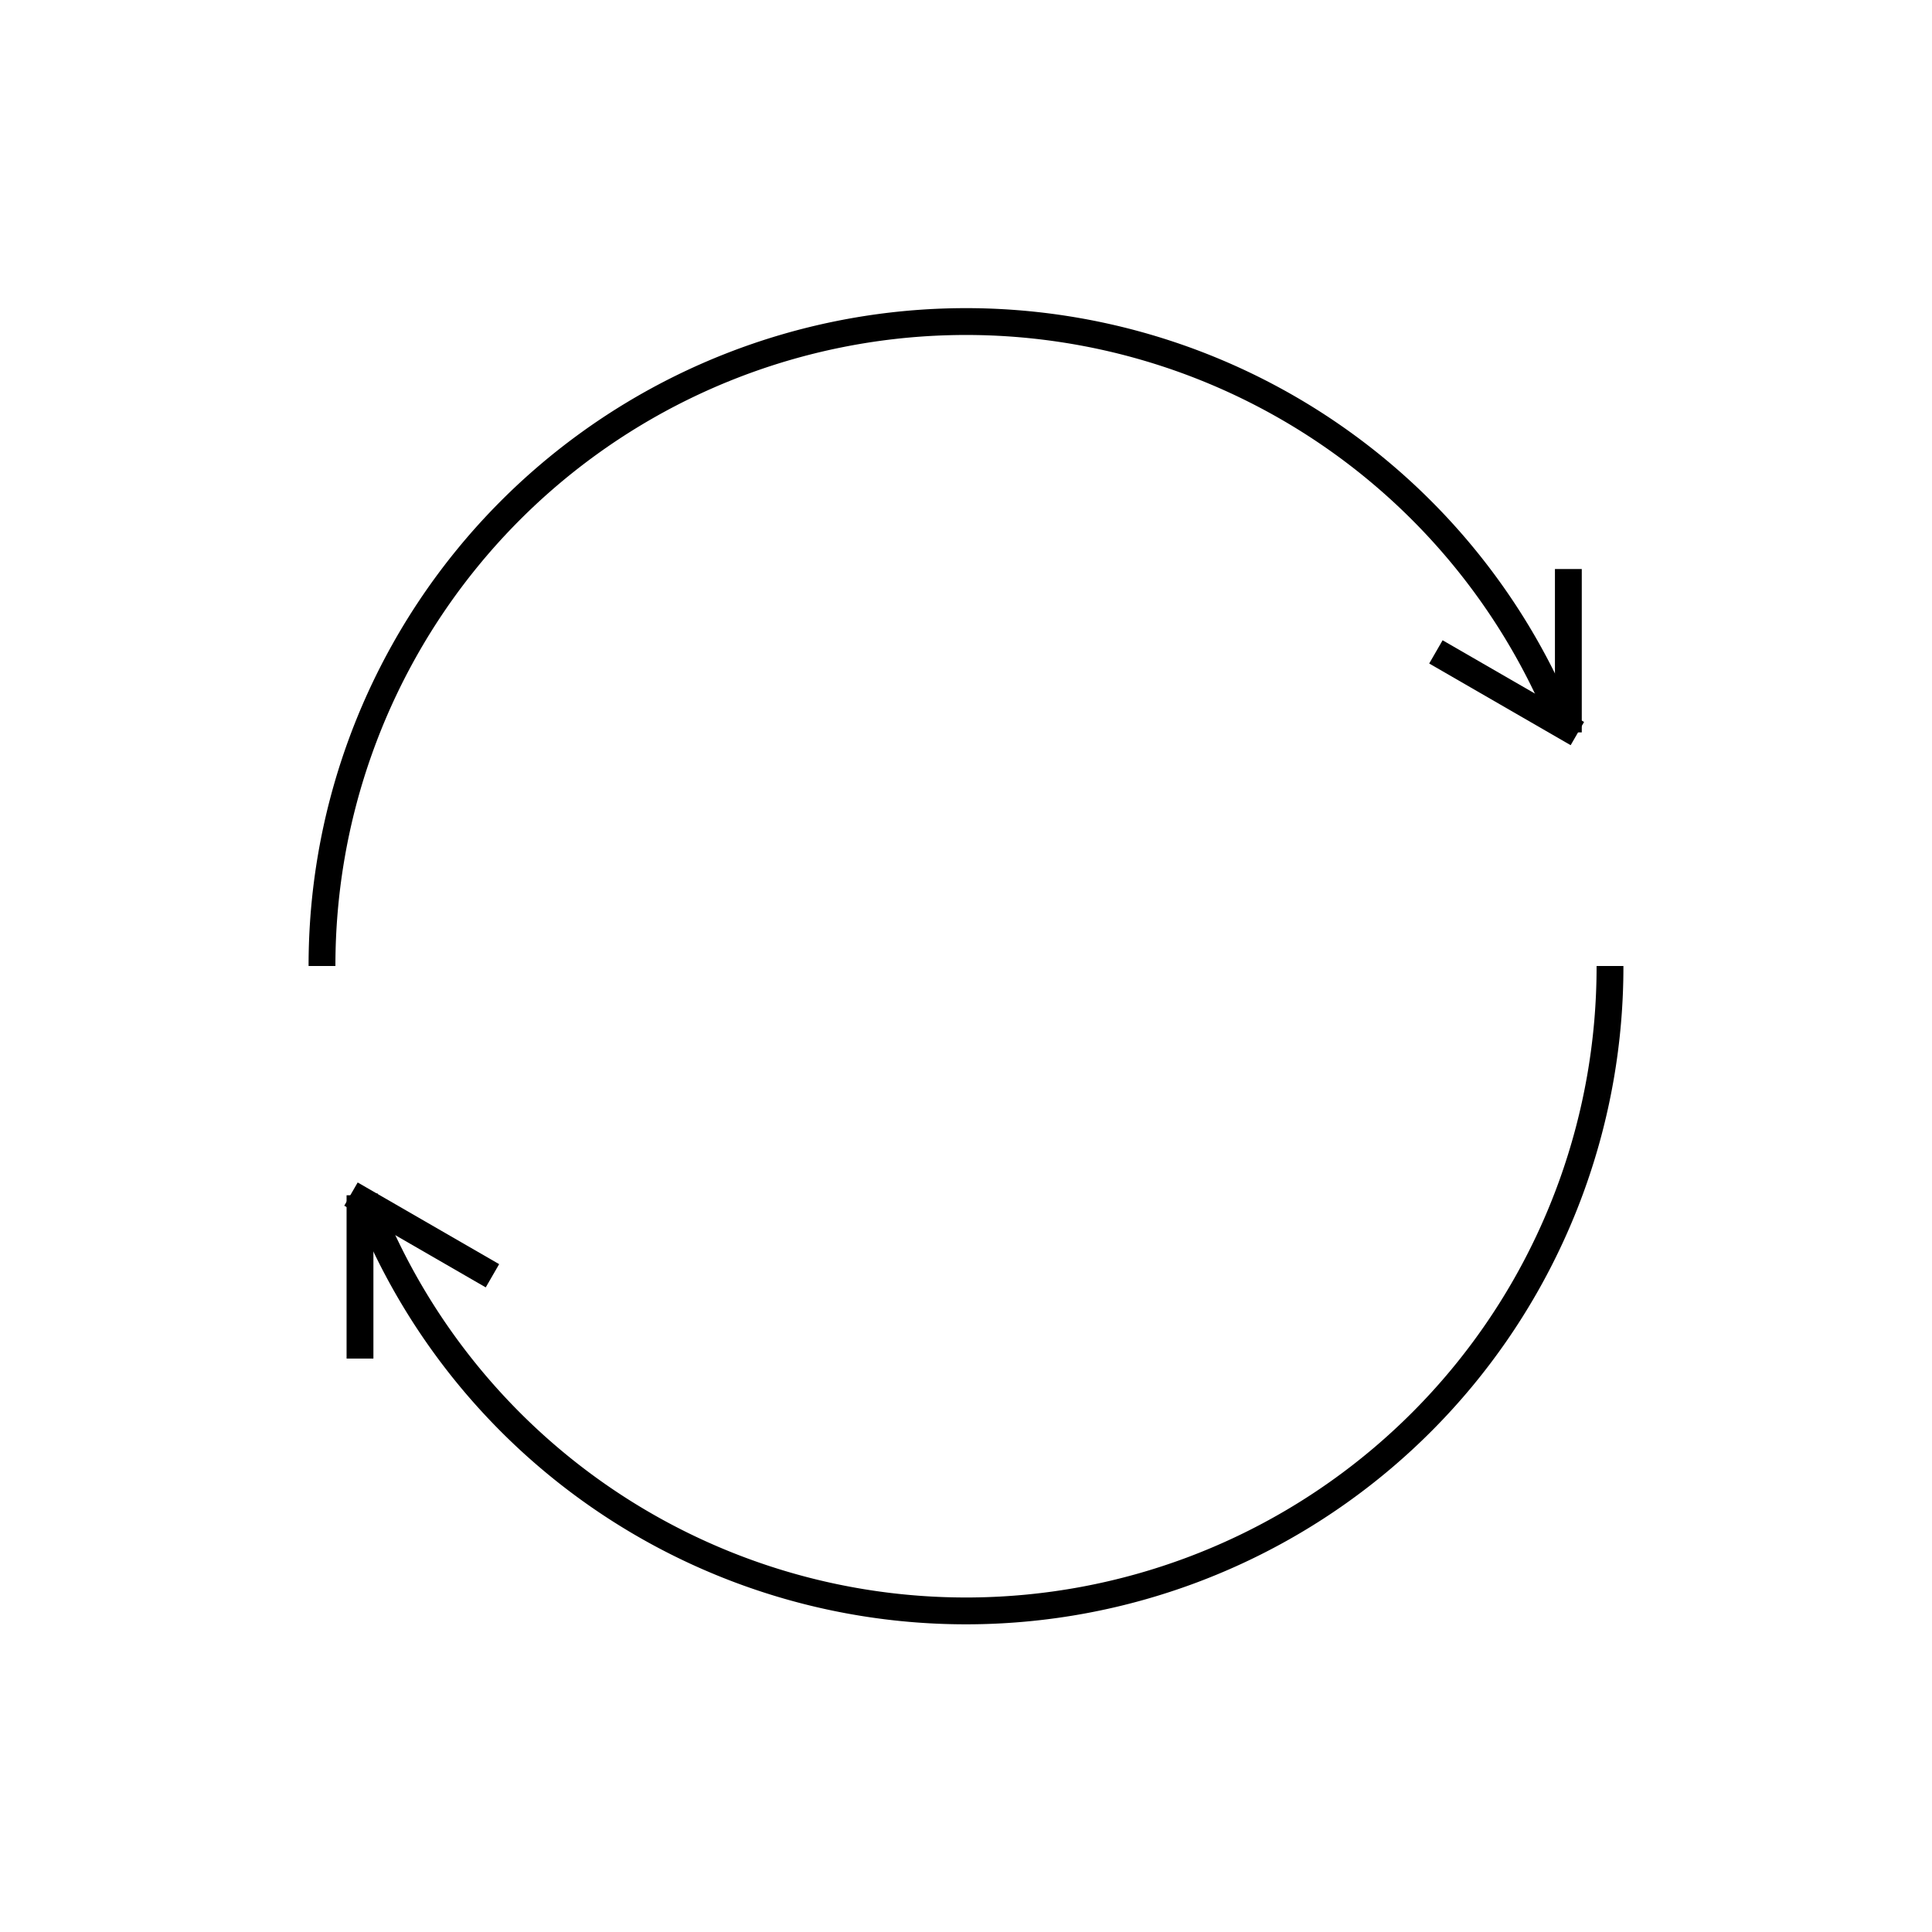 <svg id="Layer_1" data-name="Layer 1" xmlns="http://www.w3.org/2000/svg" viewBox="0 0 360 360"><defs><style>.cls-1{fill:none;stroke:#000;stroke-miterlimit:10;stroke-width:5px;}</style></defs><path class="cls-1" d="M300,180A120,120,0,0,1,68,223.25"/><path class="cls-1" d="M60,180a120,120,0,0,1,230.57-46.71"/><line class="cls-1" x1="67.08" y1="222.72" x2="67.08" y2="253.15"/><line class="cls-1" x1="65.4" y1="222.5" x2="91.76" y2="237.72"/><line class="cls-1" x1="292.24" y1="136.47" x2="292.24" y2="106.03"/><line class="cls-1" x1="293.92" y1="136.69" x2="267.56" y2="121.47"/></svg>